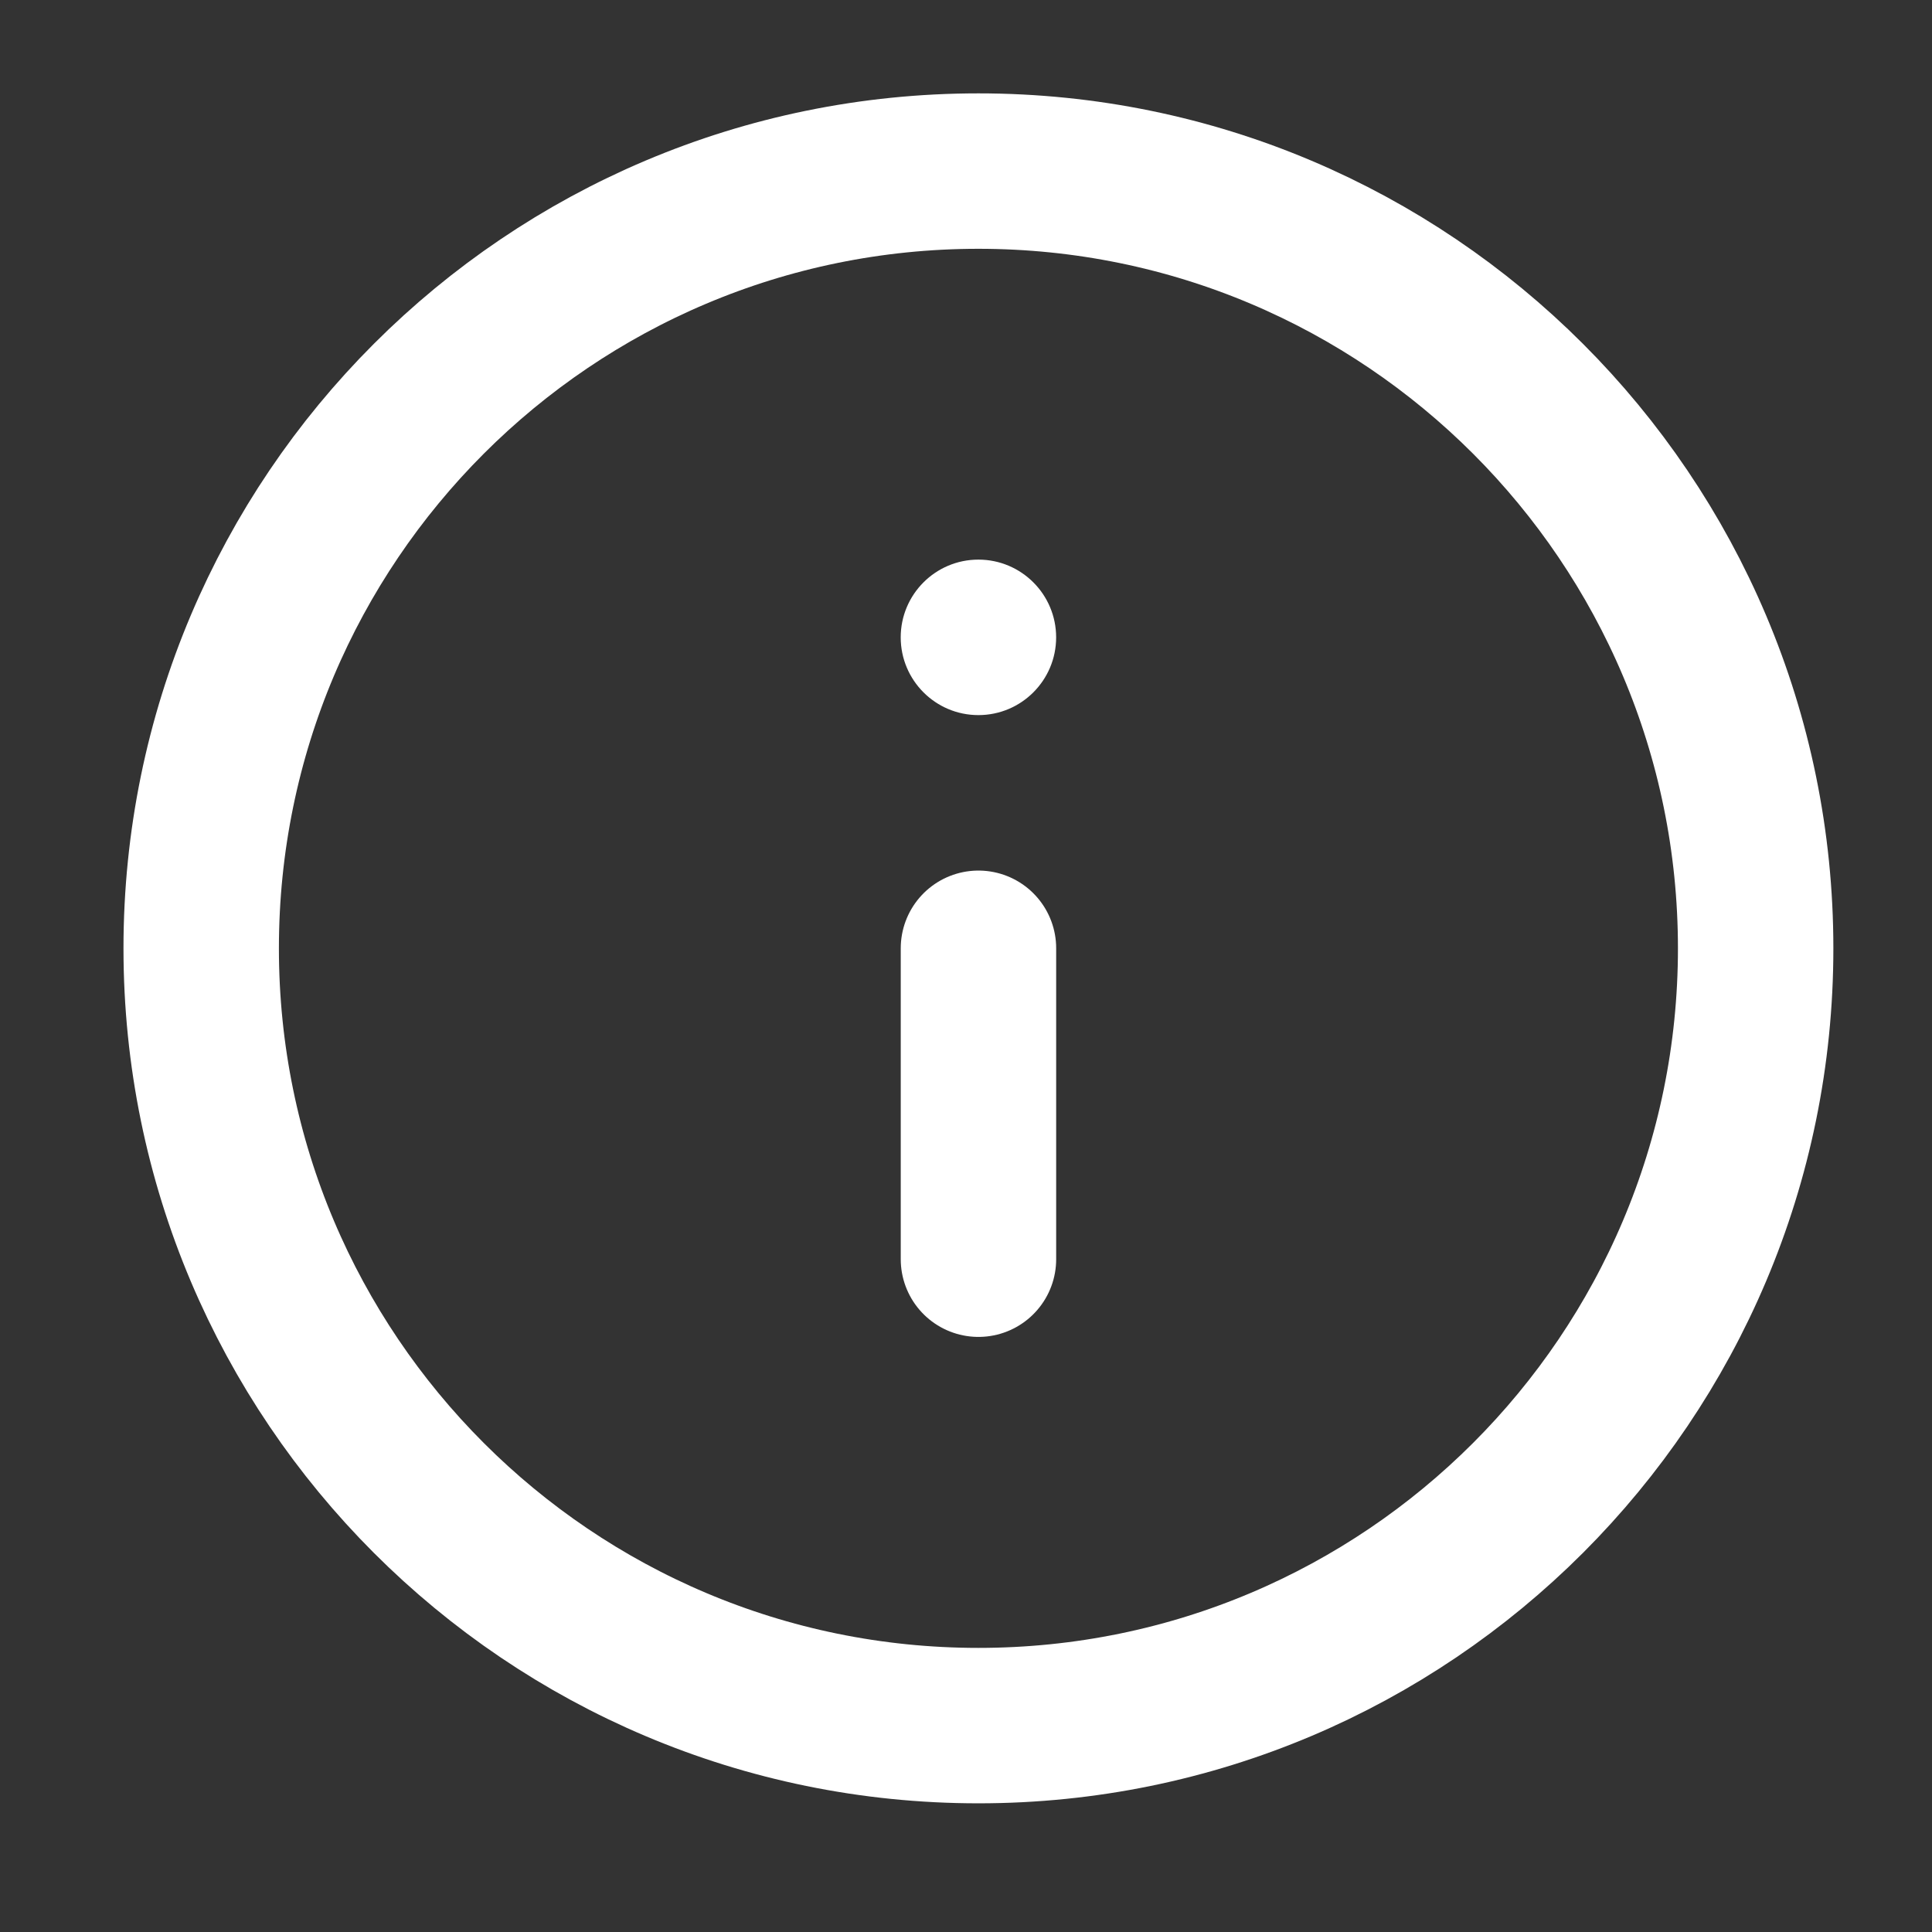 <svg width="29" height="29" viewBox="0 0 29 29" fill="none" xmlns="http://www.w3.org/2000/svg">
<rect x="0" y="0" width="29" height="29" fill="#333333" stroke="none"/>
<path d="M14.686 25.902C21.13 25.902 26.353 20.678 26.353 14.235C26.353 7.792 21.13 2.568 14.686 2.568C8.243 2.568 3.02 7.792 3.02 14.235C3.02 20.678 8.243 25.902 14.686 25.902Z" stroke="white" stroke-width="2.333"/>
<path d="M14.687 18.901V14.234" stroke="white" stroke-width="2.333" stroke-linecap="round"/>
<path d="M14.686 10.734C15.331 10.734 15.853 10.211 15.853 9.567C15.853 8.923 15.331 8.4 14.686 8.4C14.042 8.4 13.52 8.923 13.52 9.567C13.52 10.211 14.042 10.734 14.686 10.734Z" fill="white"/>
</svg>
